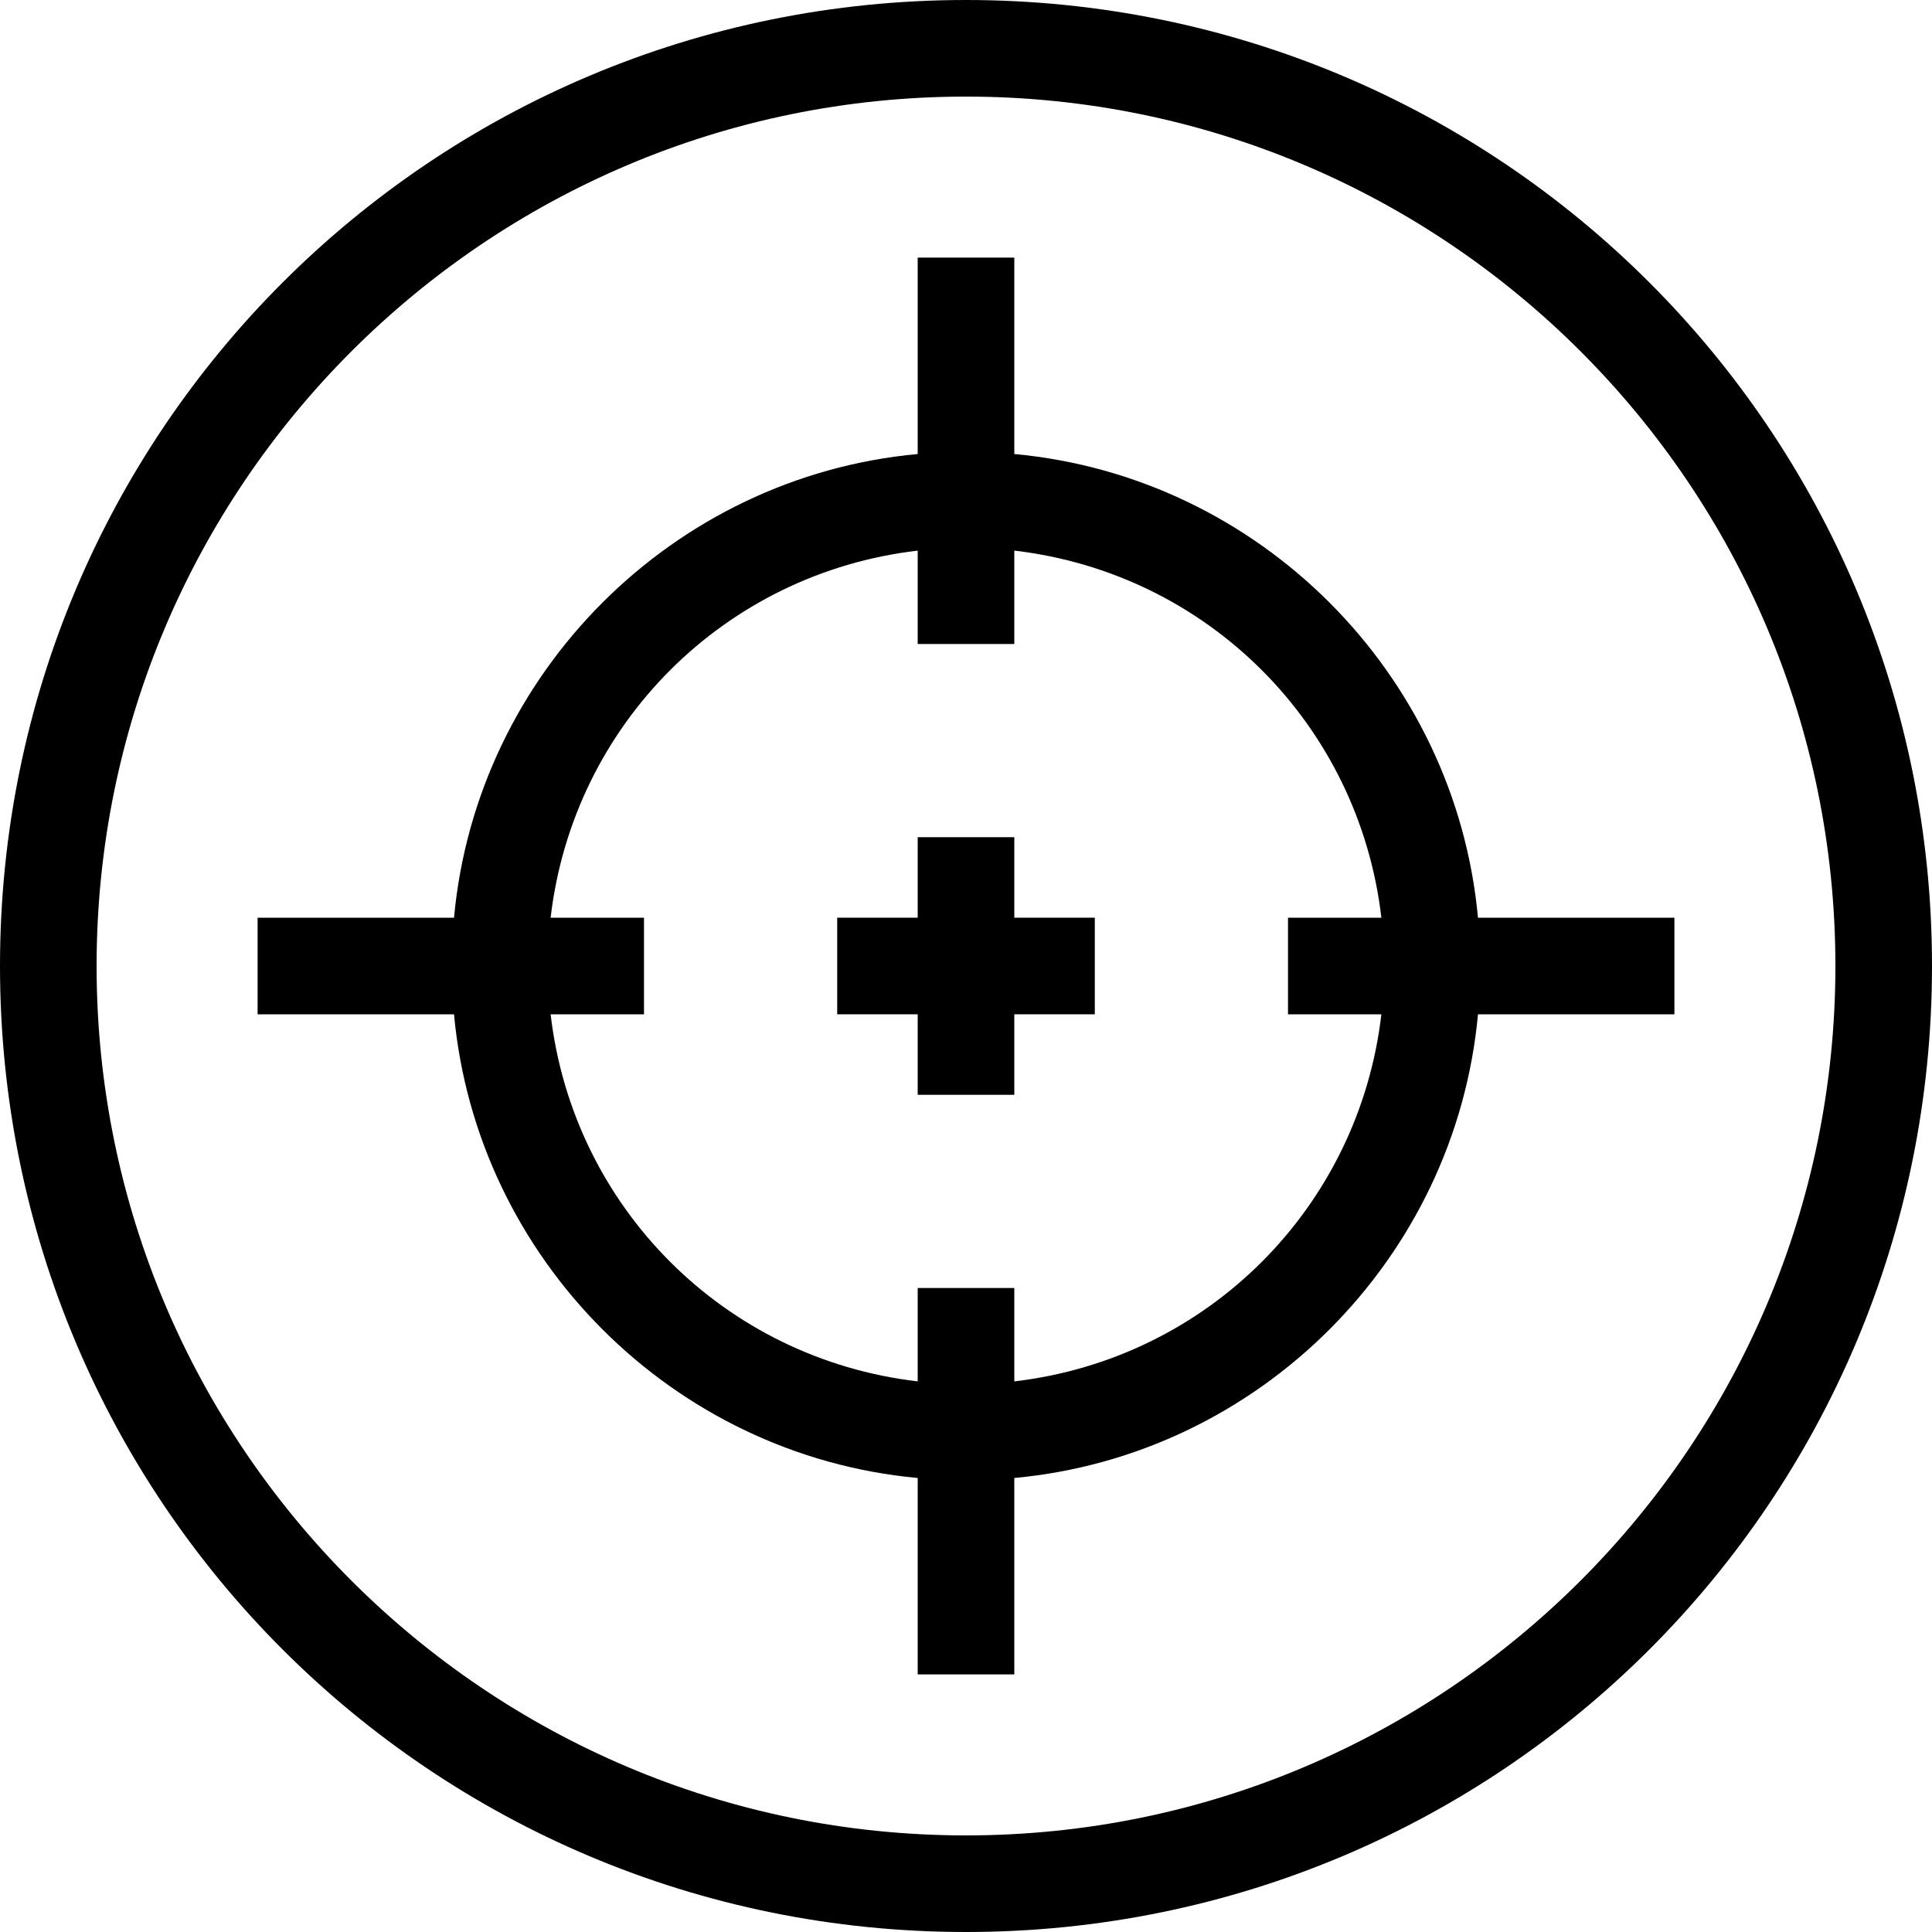<?xml version="1.0" encoding="UTF-8"?> <svg xmlns="http://www.w3.org/2000/svg" xmlns:xlink="http://www.w3.org/1999/xlink" version="1.1" id="Layer_1" x="0px" y="0px" viewBox="0 0 60 60" style="enable-background:new 0 0 60 60;" xml:space="preserve"> <g> <path d="M30,0C13.4,0,0,13.4,0,30s13.4,30,30,30s30-13.4,30-30S46.6,0,30,0z M30,57C15.1,57,3,44.9,3,30S15.1,3,30,3s27,12.1,27,27 S44.9,57,30,57z"></path> <polygon points="31.5,26 28.5,26 28.5,28.5 26,28.5 26,31.5 28.5,31.5 28.5,34 31.5,34 31.5,31.5 34,31.5 34,28.5 31.5,28.5 "></polygon> <path d="M45.9,28.5c-0.7-7.6-6.8-13.7-14.4-14.4V8h-3v6.1c-7.6,0.7-13.7,6.8-14.4,14.4H8v3h6.1c0.7,7.6,6.8,13.7,14.4,14.4V52h3 v-6.1c7.6-0.7,13.7-6.8,14.4-14.4H52v-3H45.9z M31.5,42.9V40h-3v2.9c-6-0.7-10.7-5.4-11.4-11.4H20v-3h-2.9 c0.7-6,5.4-10.7,11.4-11.4V20h3v-2.9c6,0.7,10.7,5.4,11.4,11.4H40v3h2.9C42.2,37.5,37.5,42.2,31.5,42.9z"></path> </g> </svg> 